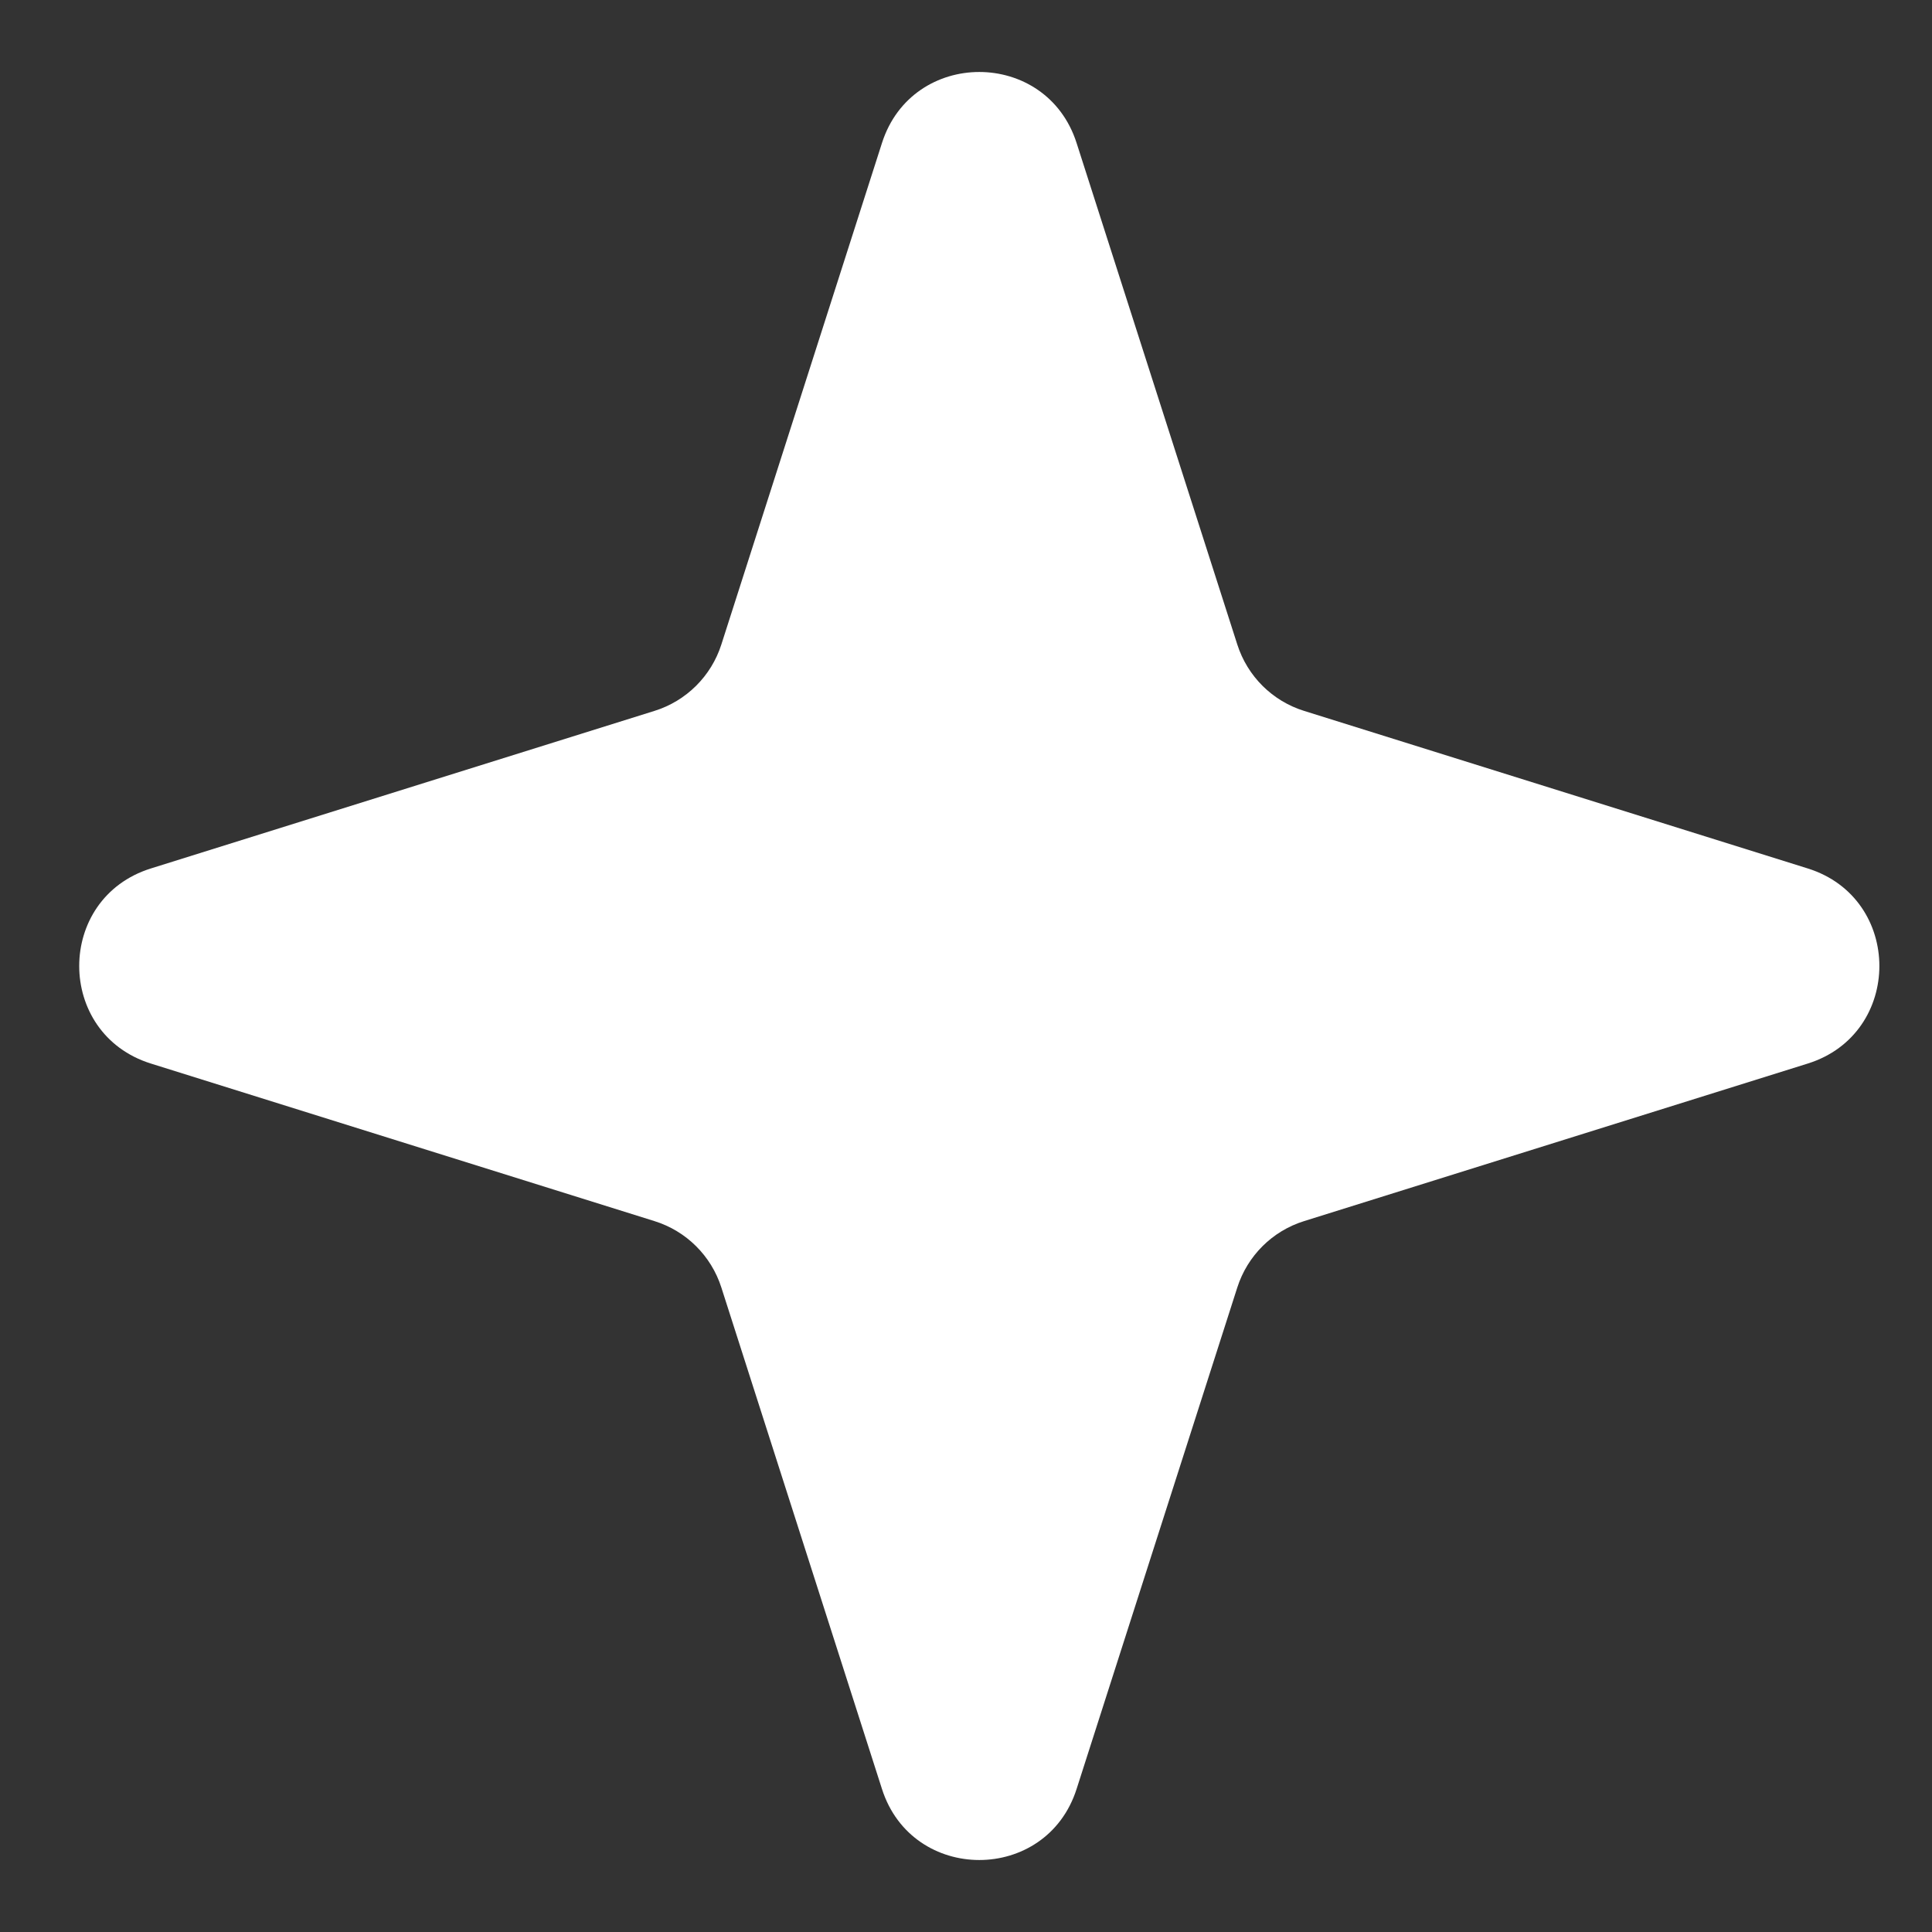 <?xml version="1.0" encoding="utf-8"?>
<svg xmlns="http://www.w3.org/2000/svg" fill="none" height="100%" overflow="visible" preserveAspectRatio="none" style="display: block;" viewBox="0 0 24 24" width="100%">
<rect x="0" y="0" width="24" height="24" fill="#333333" stroke="none"/>
<path d="M10.956 1.777C11.332 0.6 12.998 0.6 13.374 1.777L15.37 8.006C15.496 8.4 15.805 8.708 16.2 8.831L22.456 10.788C23.643 11.159 23.643 12.841 22.456 13.212L16.2 15.169C15.805 15.292 15.496 15.6 15.37 15.994L13.374 22.223C12.998 23.4 11.332 23.4 10.956 22.223L8.961 15.994C8.835 15.6 8.525 15.292 8.13 15.169L1.875 13.212C0.687 12.841 0.687 11.159 1.875 10.788L8.13 8.831C8.525 8.708 8.835 8.4 8.961 8.006L10.956 1.777Z" fill="white" id="Star 9"/>
</svg>